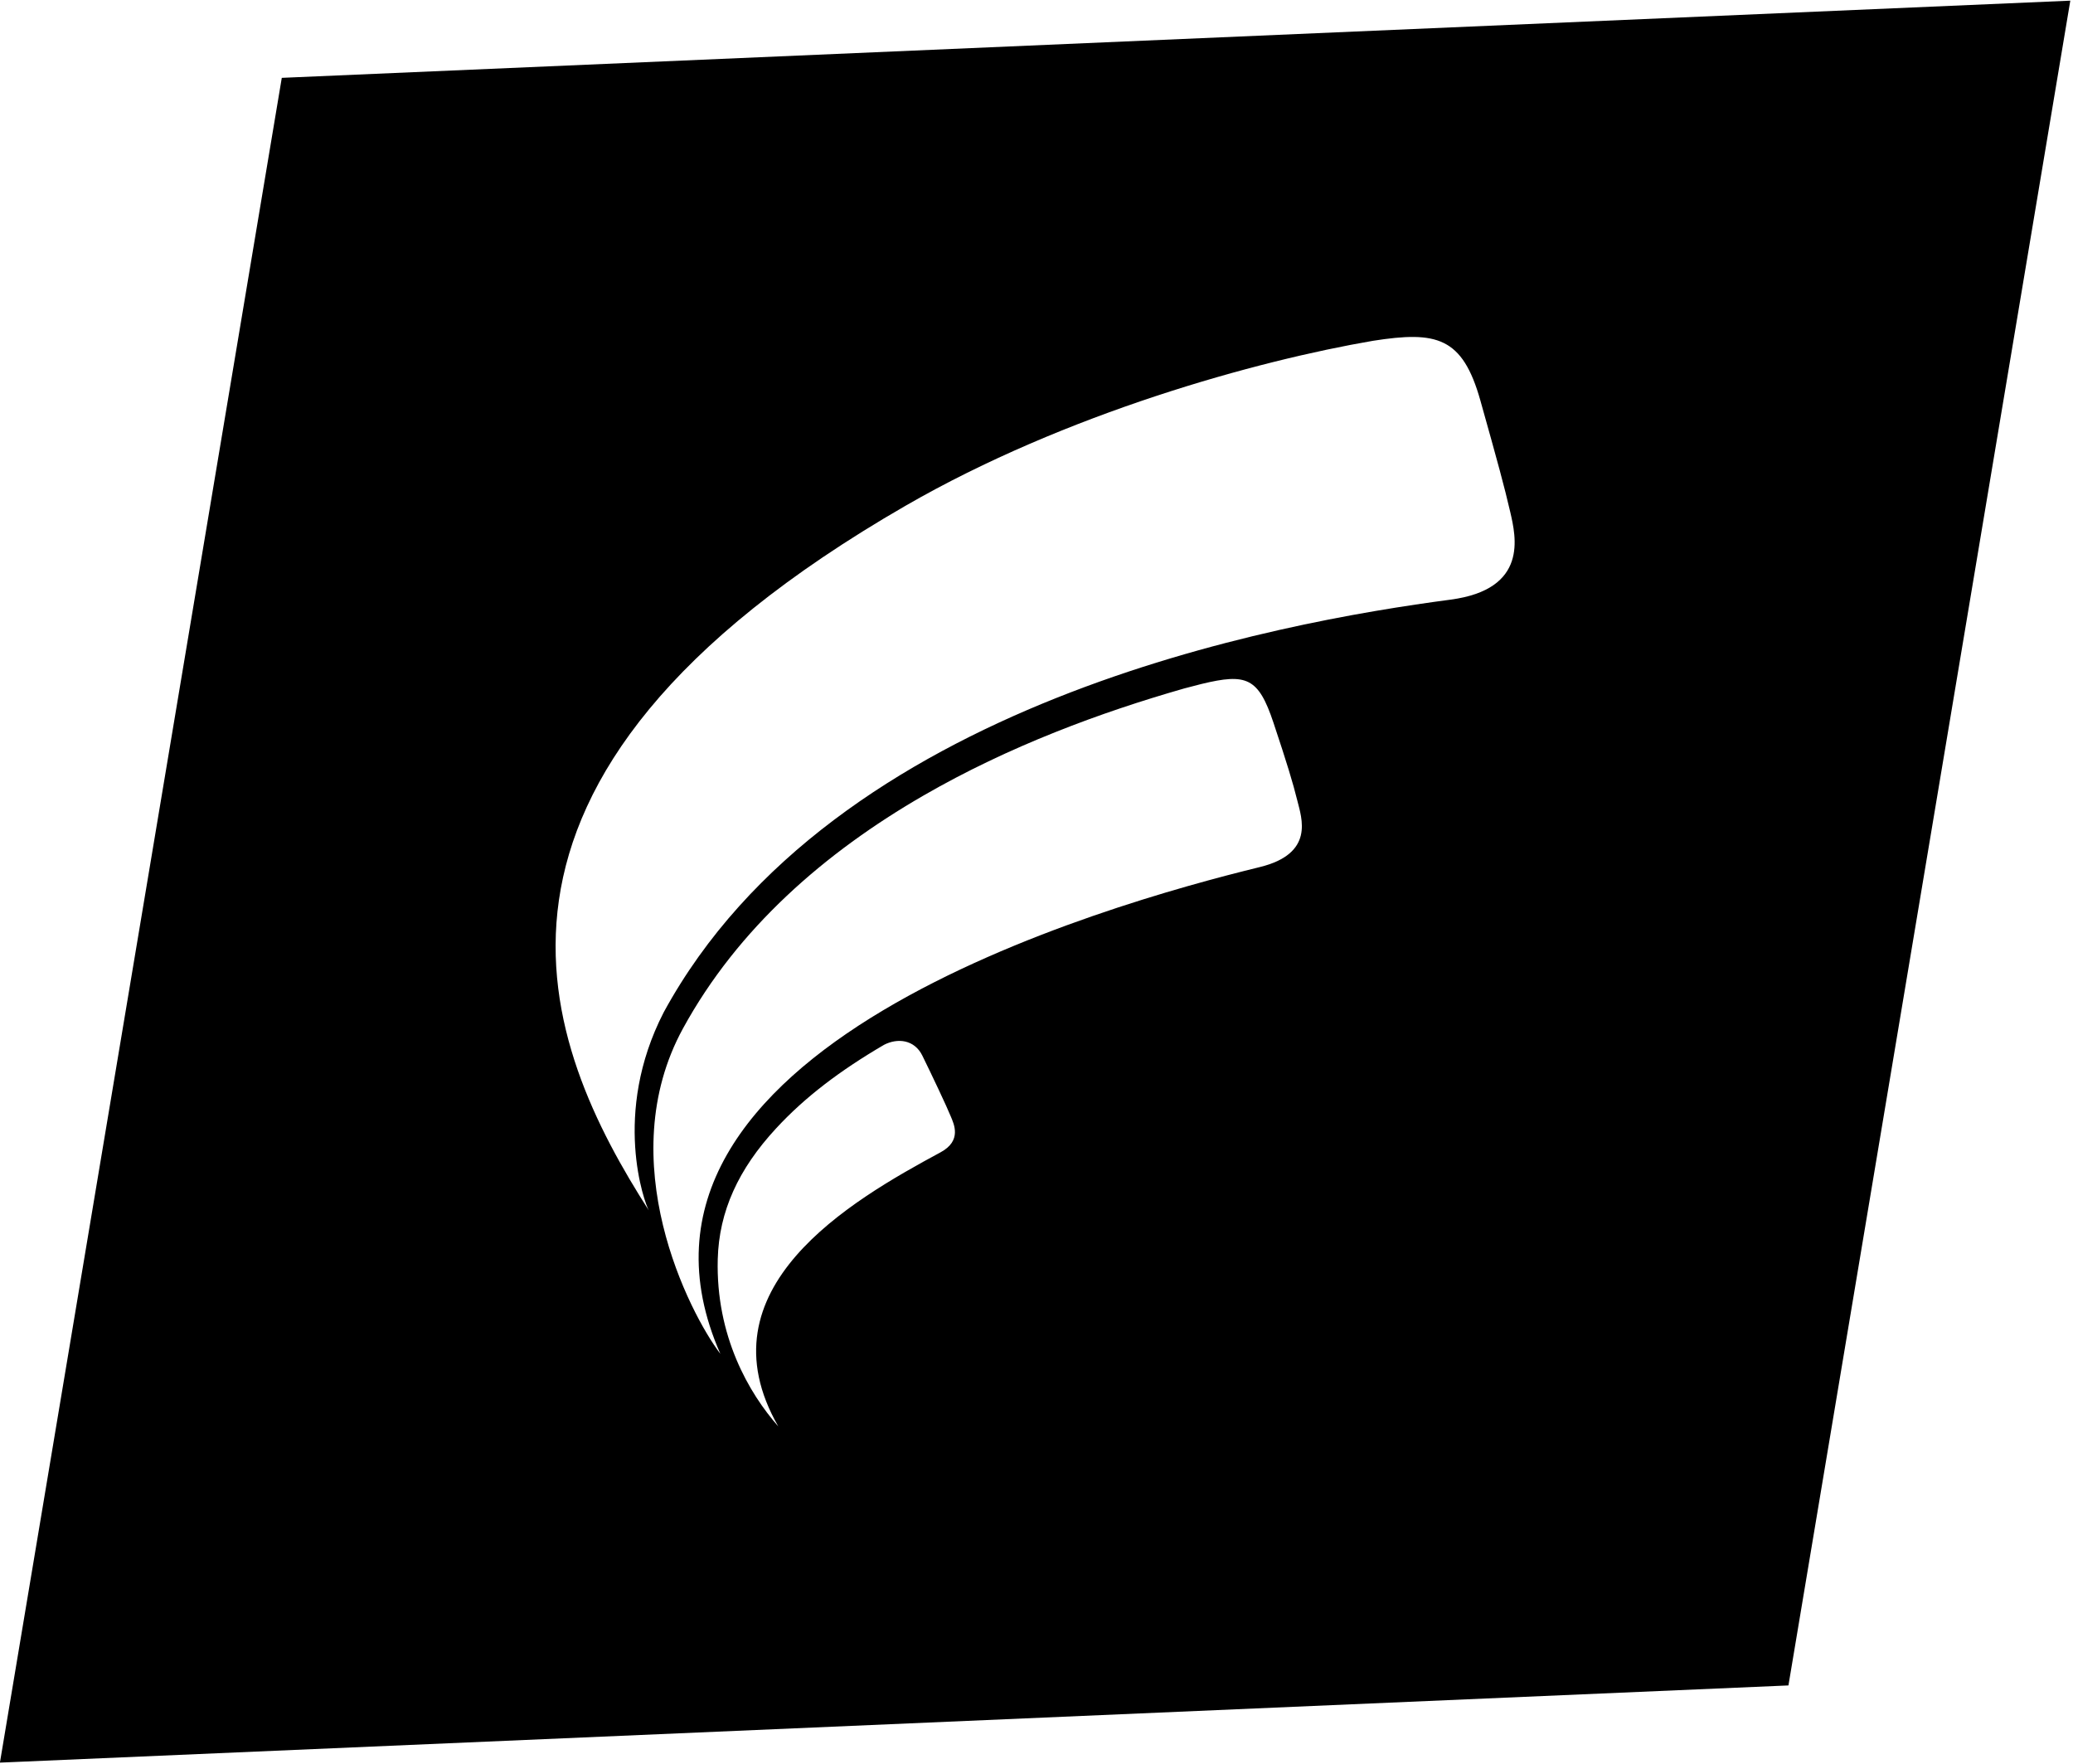 <svg xmlns="http://www.w3.org/2000/svg" xmlns:xlink="http://www.w3.org/1999/xlink" xmlns:serif="http://www.serif.com/" width="100%" height="100%" viewBox="0 0 556 473" xml:space="preserve" style="fill-rule:evenodd;clip-rule:evenodd;stroke-linejoin:round;stroke-miterlimit:2;">    <g transform="matrix(1,0,0,1,-2578.53,-183.6)">        <g transform="matrix(1,0,0,1,-22334.2,600)">            <g transform="matrix(0.533,-0.023,-0.084,0.502,25125.9,-1217.8)">                <g id="Logo">                    <g>                        <path d="M900,1638L900,2538L0,2538L0,1638L900,1638ZM407.622,2179.04C402.282,2170.21 393.565,2168.79 387.214,2172.32C367.192,2185.1 351.702,2198.5 339.635,2214.75C323.989,2235.77 317.748,2258.1 321.146,2283.73C326.633,2325.09 348.385,2356.68 366.016,2375.16C314.24,2299.15 383.432,2255.52 425.022,2231.45C434.992,2225.69 429.356,2216.47 427.204,2212.45C424.349,2207.03 414.115,2189.74 407.622,2179.04ZM282.062,2255.93C279.455,2252.1 254.96,2203.09 272.827,2149.68C332.228,1986.55 551.375,1954.16 636.673,1945.91C675.356,1942.14 664.426,1913.49 659.501,1900.18C654.175,1885.9 649.365,1874.16 634.897,1839.47C620.412,1804.77 606.82,1800.94 575.387,1804.83C518.561,1812.79 425.925,1836.66 352.422,1882.75C133.764,2019.85 215.282,2165.61 282.062,2255.93ZM557.339,2008.02C545.853,1983.32 539.461,1980.68 517.519,1985.51C516.195,1985.84 510.564,1987.18 509.18,1987.51C488.904,1993.01 468.078,1999.71 447.559,2008.03C426.321,2016.62 405.561,2026.87 386.164,2039.05C340.983,2067.42 303.19,2106.24 283.945,2158.88C258.652,2228.12 311.291,2312.12 330.522,2334.8C236.835,2168.05 489.13,2101.76 562.616,2085.39C589.399,2079.41 579.738,2060.07 576.04,2050.49C572.328,2040.88 567.61,2030.1 557.339,2008.02Z"></path>                    </g>                </g>            </g>        </g>    </g></svg>